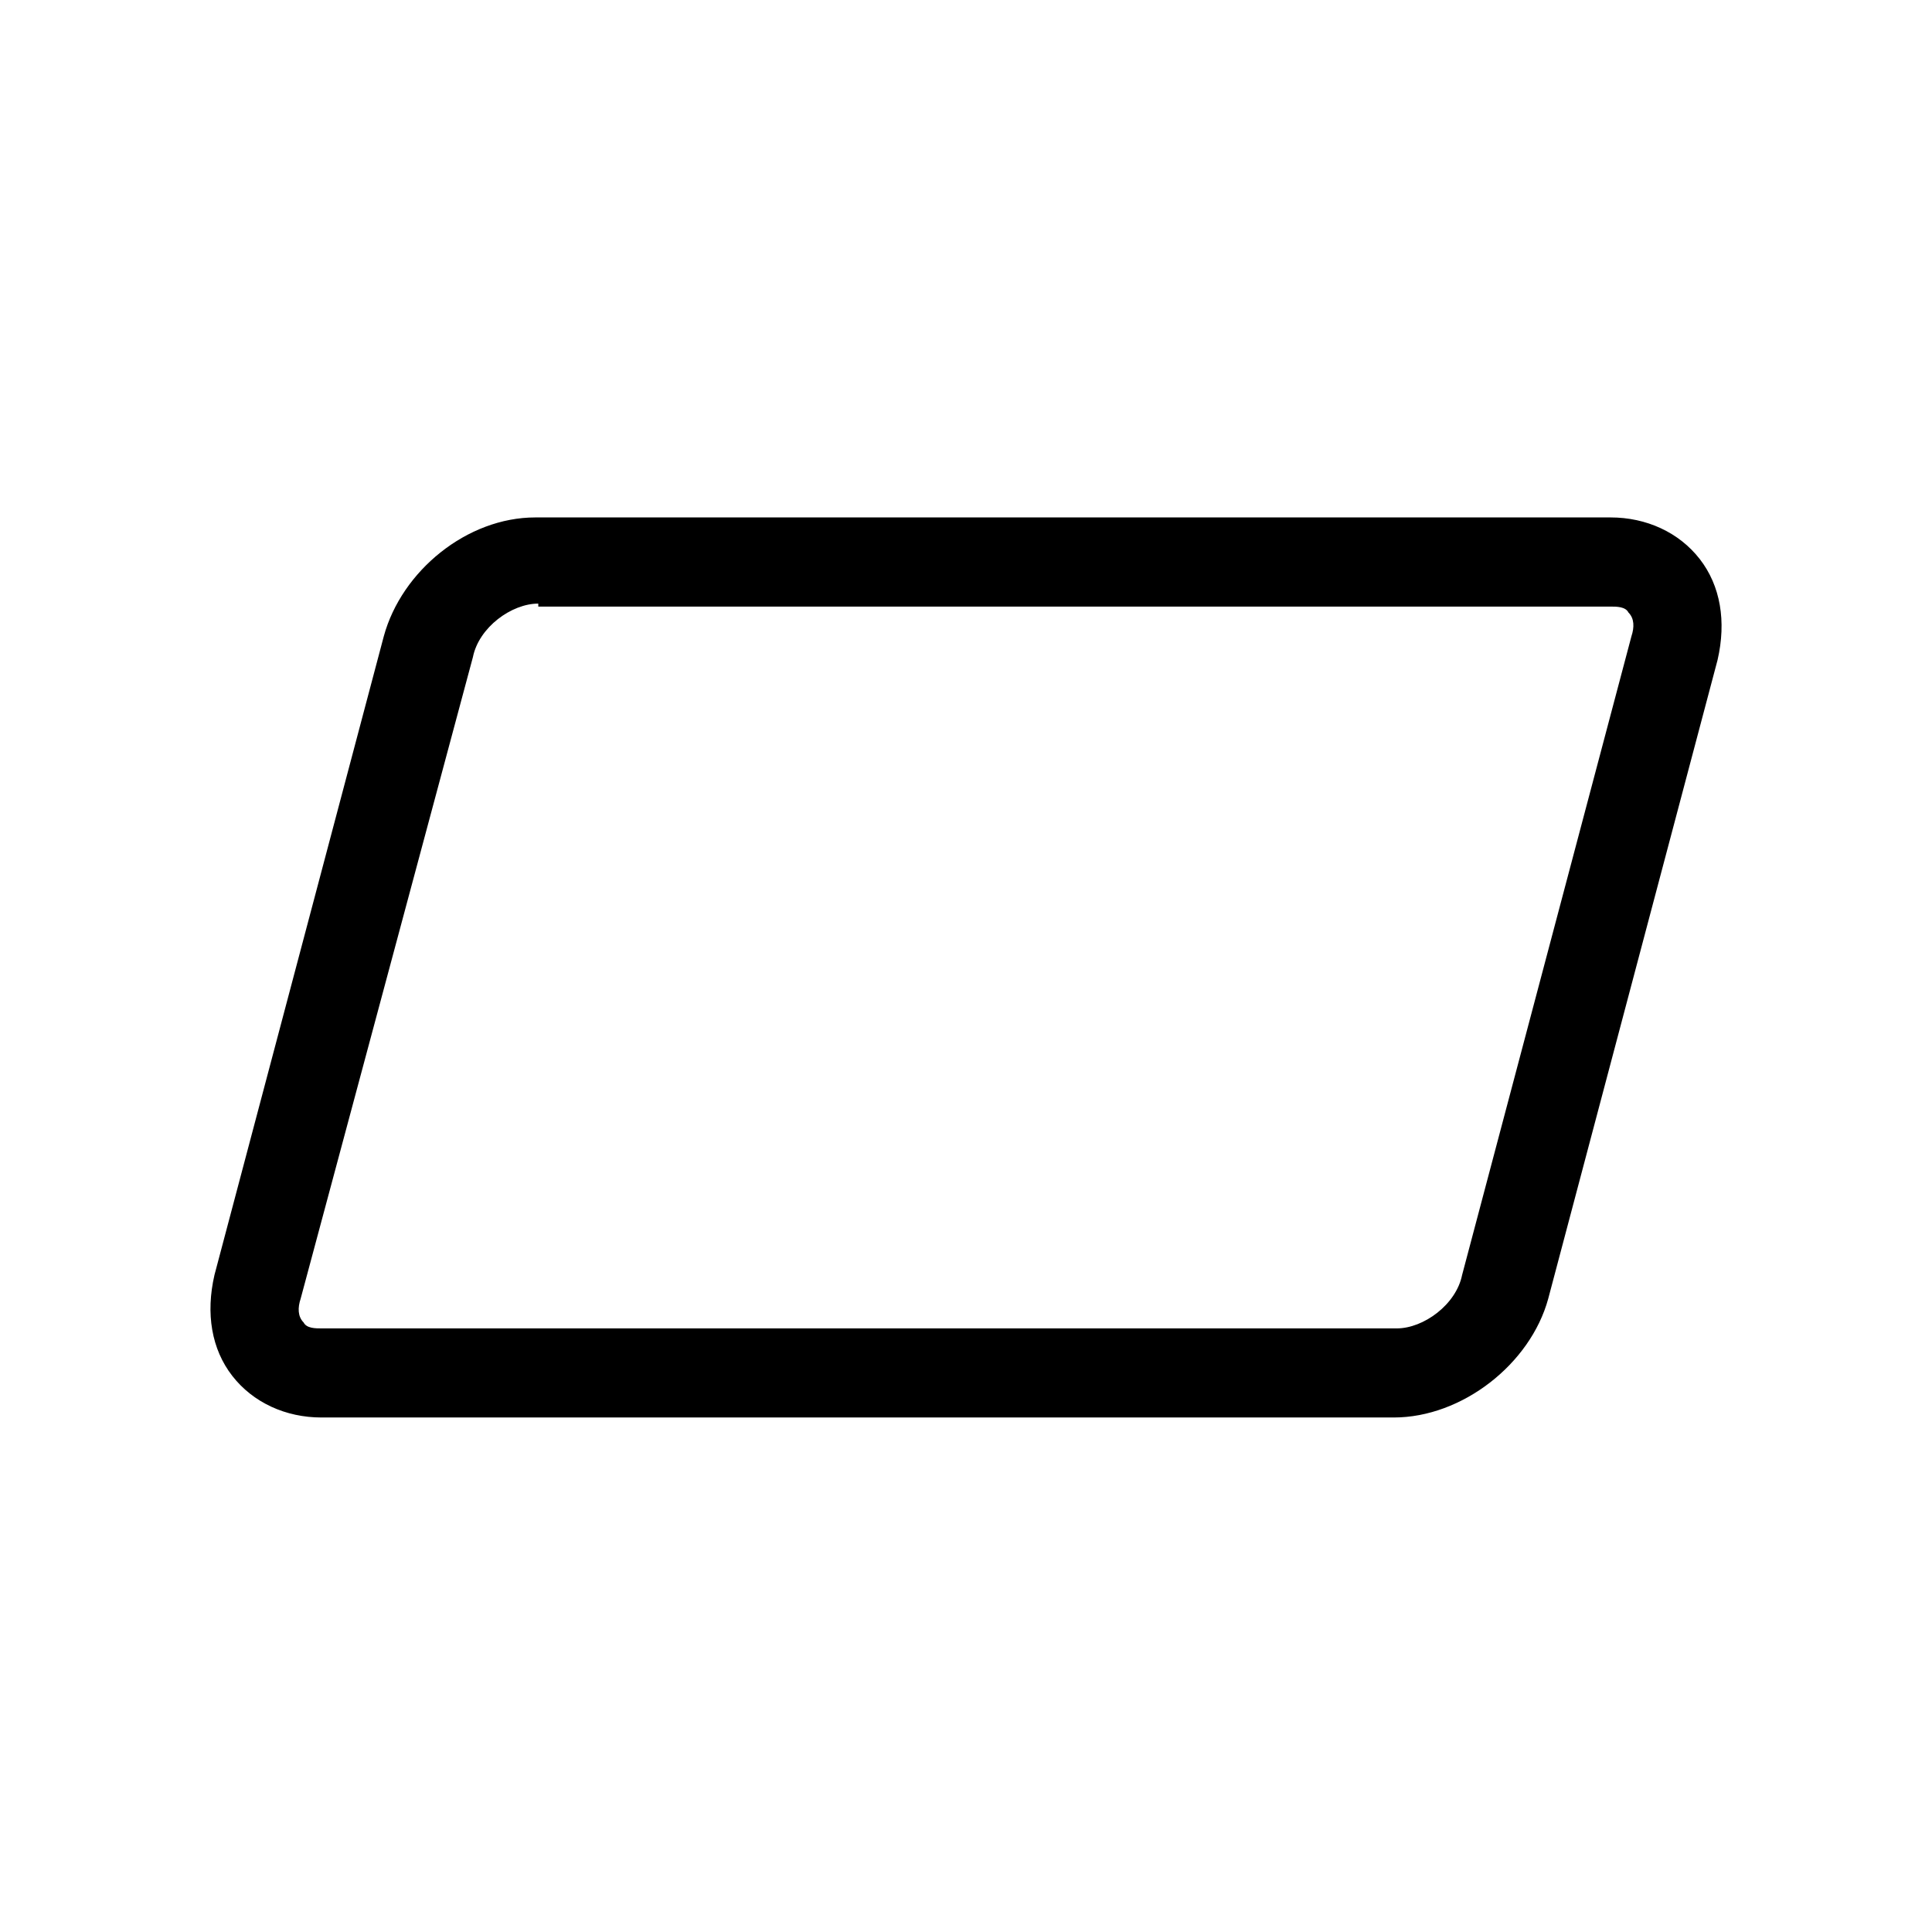 <?xml version="1.0" encoding="UTF-8"?>
<!-- Uploaded to: ICON Repo, www.svgrepo.com, Generator: ICON Repo Mixer Tools -->
<svg fill="#000000" width="800px" height="800px" version="1.1" viewBox="144 144 512 512" xmlns="http://www.w3.org/2000/svg">
 <path d="m513.36 519.65h-284.18c-9.445 0-18.105-3.938-23.617-11.02-5.512-7.086-7.086-16.531-4.723-26.766l44.871-169.25c4.723-17.32 22.043-31.488 40.148-31.488h284.97c9.445 0 18.105 3.938 23.617 11.02 5.512 7.086 7.086 16.531 4.723 26.766l-44.871 169.25c-4.727 17.32-22.832 31.488-40.938 31.488zm-226.71-215.69c-7.086 0-15.742 6.297-17.32 14.168l-45.656 170.04c-0.789 2.363-0.789 4.723 0.789 6.297 0.789 1.574 3.148 1.574 4.723 1.574h284.97c7.086 0 15.742-6.297 17.32-14.168l44.871-169.25c0.789-2.363 0.789-4.723-0.789-6.297-0.789-1.574-3.148-1.574-4.723-1.574h-284.18z"/>
</svg>